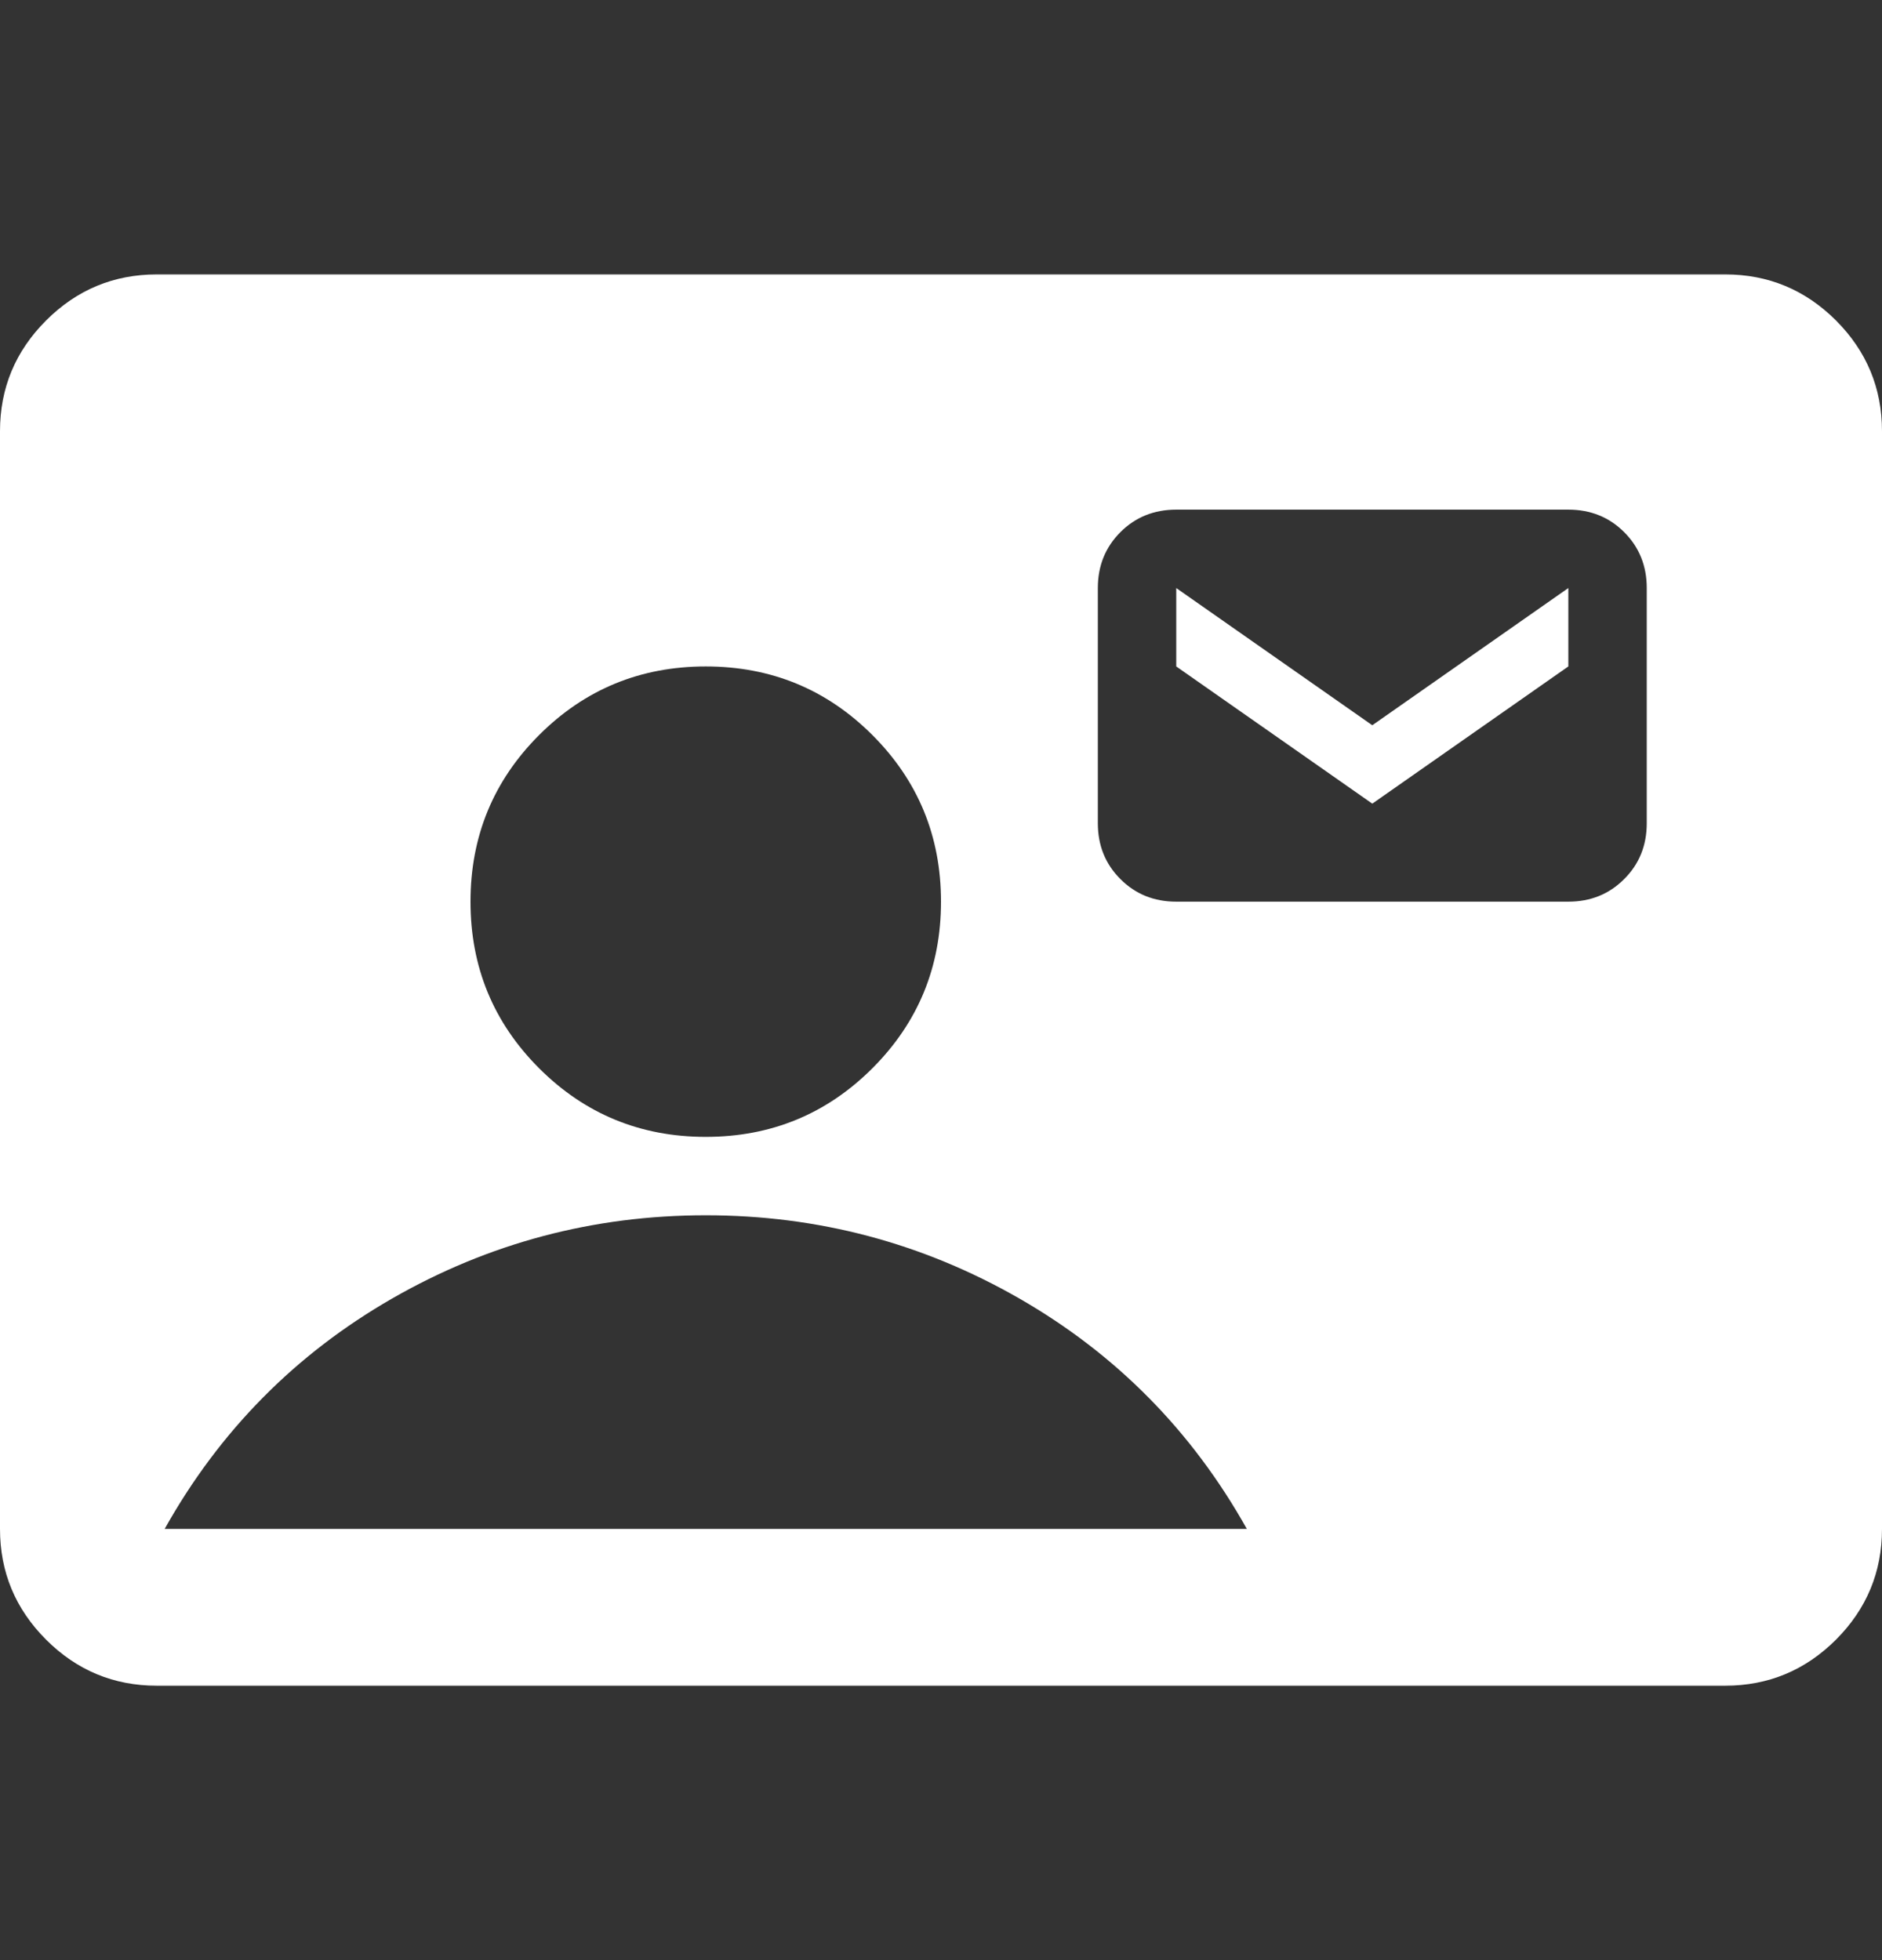 <svg width="24" height="25" viewBox="0 0 24 25" fill="none" xmlns="http://www.w3.org/2000/svg">
<rect x="0" y="0" width="24" height="25" fill="#333333" stroke="none"/>
<path d="M2 21.5C1.45 21.5 0.979 21.304 0.588 20.913C0.196 20.521 0 20.05 0 19.5V5.5C0 4.95 0.196 4.479 0.588 4.087C0.979 3.696 1.45 3.5 2 3.5H22C22.55 3.5 23.021 3.696 23.413 4.087C23.804 4.479 24 4.95 24 5.5V19.5C24 20.05 23.804 20.521 23.413 20.913C23.021 21.304 22.55 21.5 22 21.5H2ZM9 14.5C9.833 14.5 10.542 14.208 11.125 13.625C11.708 13.042 12 12.333 12 11.5C12 10.667 11.708 9.958 11.125 9.375C10.542 8.792 9.833 8.5 9 8.5C8.167 8.5 7.458 8.792 6.875 9.375C6.292 9.958 6 10.667 6 11.5C6 12.333 6.292 13.042 6.875 13.625C7.458 14.208 8.167 14.5 9 14.5ZM15 11.5H20C20.283 11.5 20.521 11.404 20.712 11.212C20.904 11.021 21 10.783 21 10.5V7.5C21 7.217 20.904 6.979 20.712 6.787C20.521 6.596 20.283 6.5 20 6.5H15C14.717 6.5 14.479 6.596 14.288 6.787C14.096 6.979 14 7.217 14 7.5V10.5C14 10.783 14.096 11.021 14.288 11.212C14.479 11.404 14.717 11.5 15 11.5ZM2.1 19.5H15.9C15.2 18.25 14.233 17.271 13 16.562C11.767 15.854 10.433 15.5 9 15.5C7.567 15.5 6.233 15.854 5 16.562C3.767 17.271 2.8 18.25 2.1 19.5ZM17.5 10.25L15 8.5V7.5L17.5 9.25L20 7.5V8.5L17.5 10.25Z" fill="white"/>
</svg>
